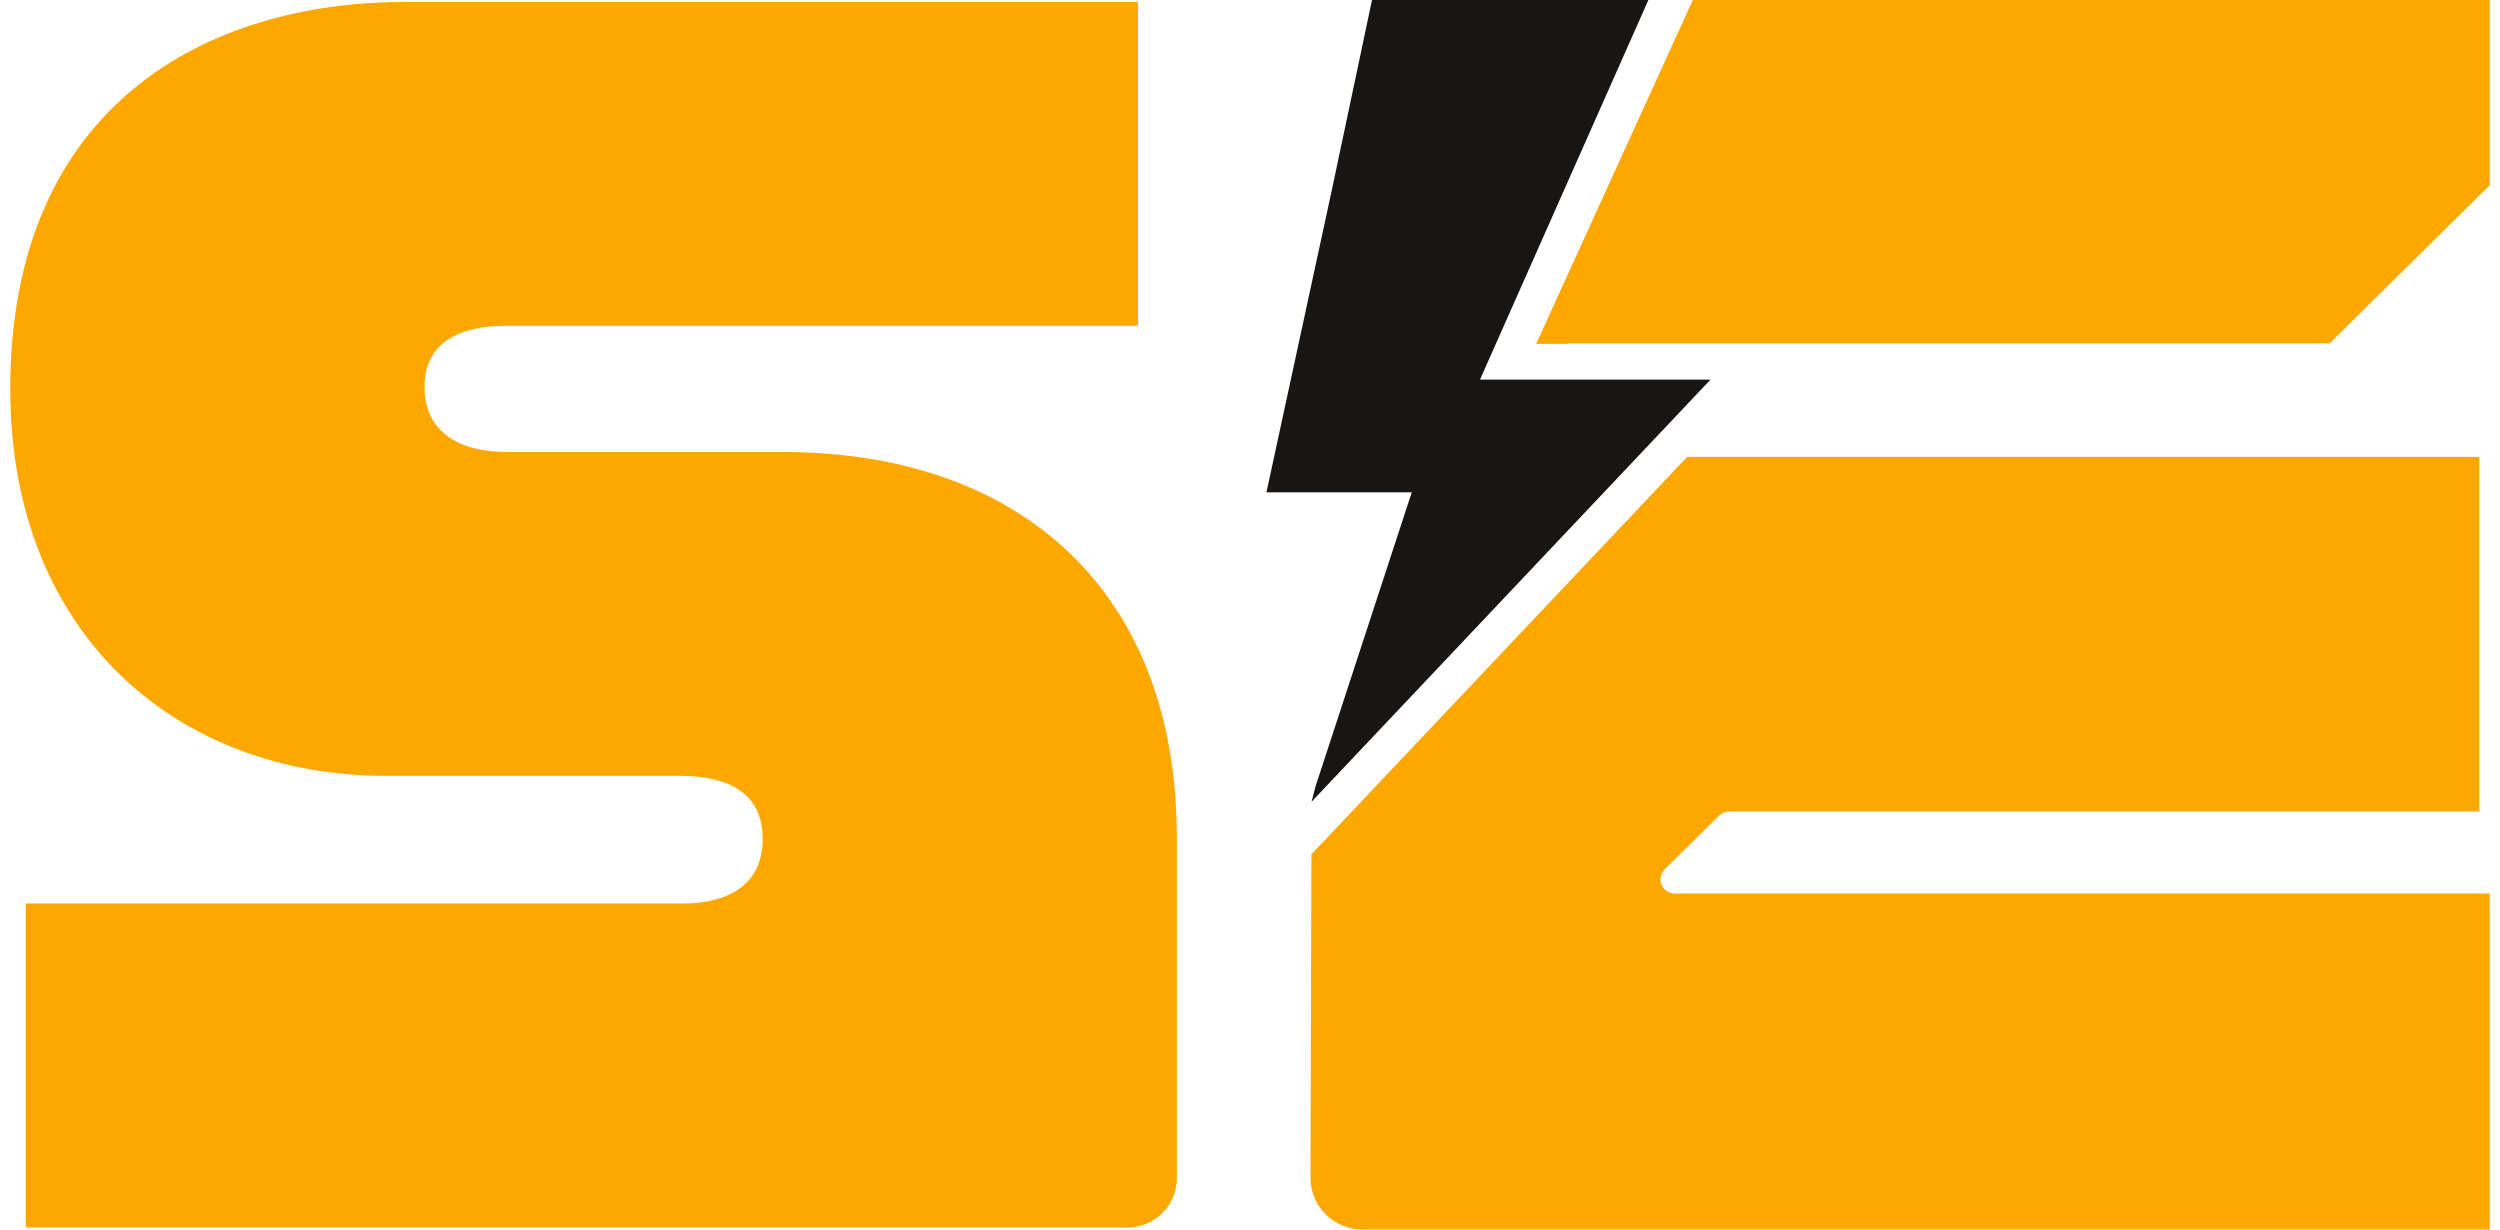 <svg width="122" height="60" viewBox="0 0 122 60" fill="none" xmlns="http://www.w3.org/2000/svg">
<g clip-path="url(#clip0_118_7535)">
<path d="M57.429 40.846V57.51C57.429 58.829 56.349 59.902 55.016 59.902H1.445V59.897H1.258V44.093H33.24C35.921 44.093 37.219 42.897 37.219 40.935C37.219 38.974 35.924 37.86 33.161 37.86H18.818C8.707 37.86 0.5 31.022 0.5 18.978C0.5 5.135 10.087 0.095 19.766 0.095H55.531V15.899H24.689C22.355 15.899 20.716 16.755 20.716 18.89C20.716 21.026 22.355 22.053 24.689 22.053H38.166C38.527 22.053 38.886 22.059 39.241 22.075C50.214 22.478 57.427 29.175 57.427 40.846H57.429Z" fill="#FCA800"/>
<path d="M121.5 0V9.037L113.686 16.754H76.527L76.499 16.782H74.962L82.61 0H121.5Z" fill="#FCA800"/>
<path d="M83.47 18.528L79.908 22.296L64.003 39.126L64.008 39.105L64.177 38.462C64.188 38.413 64.204 38.372 64.215 38.323L68.893 24.026H61.802L64.984 9.317L65.179 8.396L66.954 0H80.442L72.224 18.525H83.467L83.47 18.528Z" fill="#181515"/>
<path d="M121.5 43.605V60H66.496C65.088 60 63.948 58.869 63.953 57.474L63.997 41.69L82.332 22.296H120.987V39.6H84.384C84.2 39.6 84.021 39.671 83.886 39.805L81.238 42.423C80.794 42.861 81.109 43.605 81.737 43.605H121.503H121.5Z" fill="#FCA800"/>
</g>
<defs>
<clipPath id="clip0_118_7535">
<rect width="121" height="60" fill="white" transform="translate(0.5)"/>
</clipPath>
</defs>
</svg>
